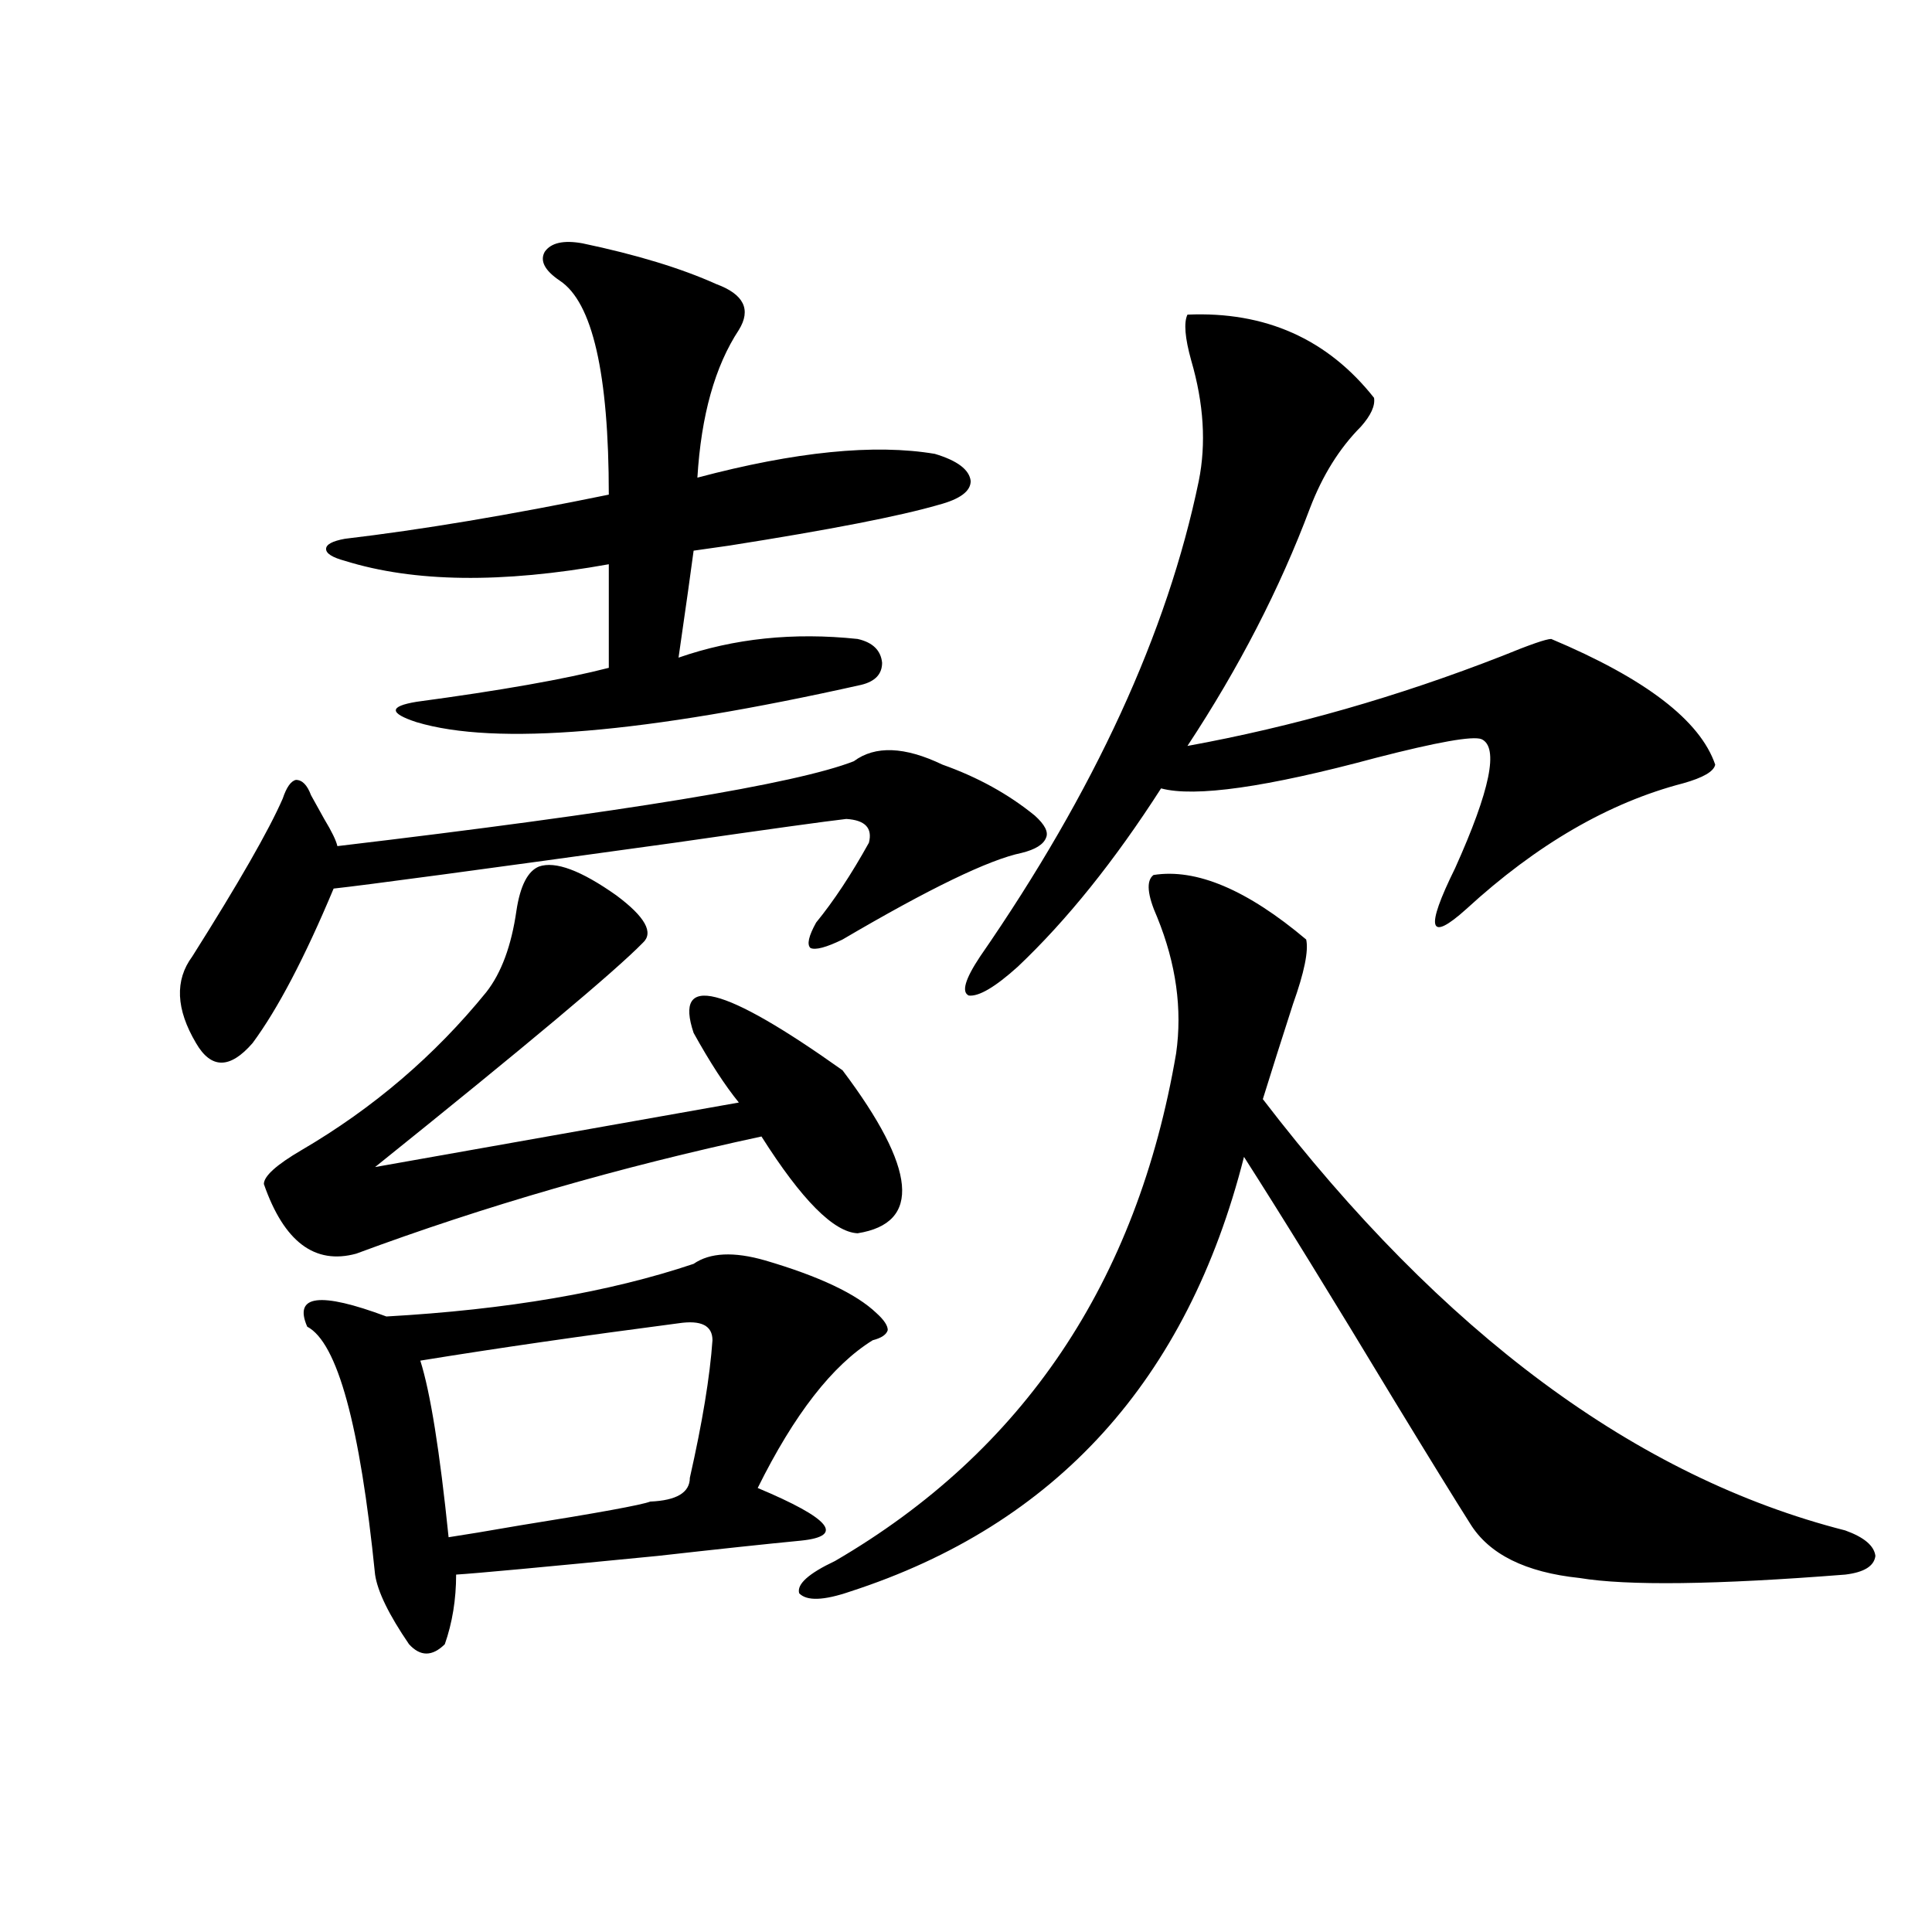 <?xml version="1.0" encoding="utf-8"?>
<!-- Generator: Adobe Illustrator 16.0.0, SVG Export Plug-In . SVG Version: 6.00 Build 0)  -->
<!DOCTYPE svg PUBLIC "-//W3C//DTD SVG 1.1//EN" "http://www.w3.org/Graphics/SVG/1.1/DTD/svg11.dtd">
<svg version="1.1" id="图层_1" xmlns="http://www.w3.org/2000/svg" xmlns:xlink="http://www.w3.org/1999/xlink" x="0px" y="0px"
	 width="1000px" height="1000px" viewBox="0 0 1000 1000" enable-background="new 0 0 1000 1000" xml:space="preserve">
<path d="M441.941,394.008c11.052-8.198,26.341-7.608,45.853,1.758c18.201,6.454,34.146,15.243,47.804,26.367
	c5.198,4.696,7.149,8.501,5.854,11.426c-1.311,3.516-5.533,6.152-12.683,7.91c-16.92,3.516-47.804,18.457-92.681,44.824
	c-8.46,4.106-13.994,5.575-16.585,4.395c-1.951-1.758-0.976-6.152,2.927-13.184c9.1-11.124,18.201-24.897,27.316-41.309
	c1.951-7.608-1.951-11.714-11.707-12.305c-10.411,1.181-39.999,5.273-88.778,12.305c-101.461,14.063-160.332,21.973-176.581,23.73
	c-14.969,35.747-28.948,62.402-41.95,79.98c-11.707,13.485-21.463,13.485-29.268,0c-10.411-17.578-11.067-32.52-1.951-44.824
	c24.054-38.081,39.664-65.327,46.828-81.738c1.951-5.851,4.222-9.077,6.829-9.668c3.247,0,5.854,2.637,7.805,7.91
	c1.296,2.349,3.567,6.454,6.829,12.305c3.902,6.454,6.174,11.138,6.829,14.063C322.919,420.375,412.018,405.735,441.941,394.008z
	 M279.018,448.5c8.445-2.925,21.783,2.06,39.999,14.941c14.954,11.138,19.512,19.336,13.658,24.609
	c-14.314,14.653-60.486,53.325-138.533,116.016l188.288-33.398c-7.165-8.789-14.969-20.792-23.414-36.035
	c-10.411-31.05,15.274-24.609,77.071,19.336c38.368,50.977,40.975,79.102,7.805,84.375c-12.363-0.577-28.948-17.276-49.755-50.098
	c-73.504,15.82-143.411,36.035-209.751,60.645c-21.463,5.864-37.408-6.152-47.804-36.035c0-4.093,6.494-9.956,19.512-17.578
	c37.072-21.671,68.931-48.917,95.607-81.738c7.805-9.956,13.003-24.019,15.609-42.188C269.262,458.47,273.165,450.849,279.018,448.5
	z M396.088,652.406c27.957,8.212,47.148,17.29,57.56,27.246c3.902,3.516,5.854,6.454,5.854,8.789
	c-0.656,2.349-3.262,4.106-7.805,5.273c-20.823,12.896-40.655,38.384-59.511,76.465c37.712,15.82,45.197,24.911,22.438,27.246
	c-18.216,1.758-42.926,4.395-74.145,7.91c-59.846,5.864-94.632,9.091-104.388,9.668c0,12.882-1.951,24.897-5.854,36.035
	c-6.509,6.44-12.683,6.44-18.536,0c-10.411-15.243-16.265-27.246-17.561-36.035c-7.805-77.344-19.512-120.108-35.121-128.32
	c-7.165-16.397,6.494-18.155,40.975-5.273c62.438-3.516,115.439-12.593,159.021-27.246
	C367.461,648.313,379.823,647.724,396.088,652.406z M301.457,125.941c27.957,5.864,51.051,12.896,69.267,21.094
	c14.298,5.273,18.201,13.184,11.707,23.73c-12.363,18.759-19.512,44.247-21.463,76.465c50.73-13.472,91.705-17.578,122.924-12.305
	c11.707,3.516,17.881,8.212,18.536,14.063c0,5.273-5.533,9.38-16.585,12.305c-20.167,5.864-56.264,12.896-108.29,21.094
	c-8.46,1.181-14.634,2.06-18.536,2.637c-1.311,9.97-3.902,28.427-7.805,55.371c28.612-9.956,59.511-13.184,92.681-9.668
	c7.805,1.758,12.027,5.864,12.683,12.305c0,5.864-3.582,9.668-10.731,11.426c-112.528,25.2-189.264,31.641-230.238,19.336
	c-7.165-2.335-10.731-4.395-10.731-6.152s3.567-3.214,10.731-4.395c43.566-5.851,76.736-11.714,99.51-17.578v-53.613
	c-55.288,9.97-100.821,9.38-136.582-1.758c-6.509-1.758-9.756-3.804-9.756-6.152c0-2.335,3.247-4.093,9.756-5.273
	c39.664-4.683,85.196-12.305,136.582-22.852c0-62.69-8.46-99.604-25.365-110.742c-7.805-5.273-10.411-10.245-7.805-14.941
	C285.192,125.653,291.701,124.184,301.457,125.941z M351.211,684.926c-49.435,6.454-93.992,12.896-133.655,19.336
	c5.198,16.411,10.076,46.884,14.634,91.406c7.805-1.167,20.152-3.214,37.072-6.152c40.319-6.44,62.758-10.547,67.315-12.305
	c13.658-0.577,20.487-4.683,20.487-12.305c6.494-28.702,10.396-52.433,11.707-71.191
	C368.772,686.106,362.918,683.168,351.211,684.926z M597.059,452.895c22.103-3.516,48.444,7.622,79.022,33.398
	c1.296,5.864-0.976,17.001-6.829,33.398c-5.854,18.169-11.067,34.579-15.609,49.219c93.001,121.289,193.486,195.708,301.456,223.242
	c9.756,3.516,14.954,7.91,15.609,13.184c-0.656,5.273-5.854,8.501-15.609,9.668c-66.995,5.273-112.848,5.851-137.558,1.758
	c-27.972-2.925-46.828-12.305-56.584-28.125c-7.805-12.305-20.823-33.398-39.023-63.281c-32.53-53.901-58.535-96.089-78.047-126.563
	c-29.268,115.438-97.239,190.435-203.897,225c-13.658,4.683-22.438,4.972-26.341,0.879c-1.311-4.696,4.878-10.245,18.536-16.699
	c97.559-56.827,156.414-144.429,176.581-262.793c3.247-22.852,0-46.28-9.756-70.313
	C593.797,463.153,593.157,455.833,597.059,452.895z M614.62,162.855c40.319-1.758,72.513,12.606,96.583,43.066
	c0.64,4.106-1.631,9.091-6.829,14.941c-11.067,11.138-19.847,25.2-26.341,42.188c-15.609,41.61-36.752,82.617-63.413,123.047
	c54.633-9.956,108.93-25.488,162.923-46.582c14.299-5.851,22.759-8.789,25.365-8.789c48.779,20.517,77.071,42.188,84.876,65.039
	c-0.656,3.516-6.189,6.743-16.585,9.668c-38.383,9.97-75.776,31.641-112.192,65.039c-19.512,17.578-21.463,10.547-5.854-21.094
	c18.201-40.43,22.759-62.69,13.658-66.797c-4.558-1.758-22.774,1.47-54.633,9.668c-56.584,15.243-93.656,20.517-111.217,15.82
	c-24.07,37.505-48.779,68.267-74.145,92.285c-11.707,10.547-20.167,15.532-25.365,14.941c-3.902-1.758-1.951-8.487,5.854-20.215
	c59.176-85.542,96.903-167.569,113.168-246.094c3.902-19.336,2.592-40.128-3.902-62.402
	C613.309,174.872,612.668,166.962,614.62,162.855z"/>
</svg>
